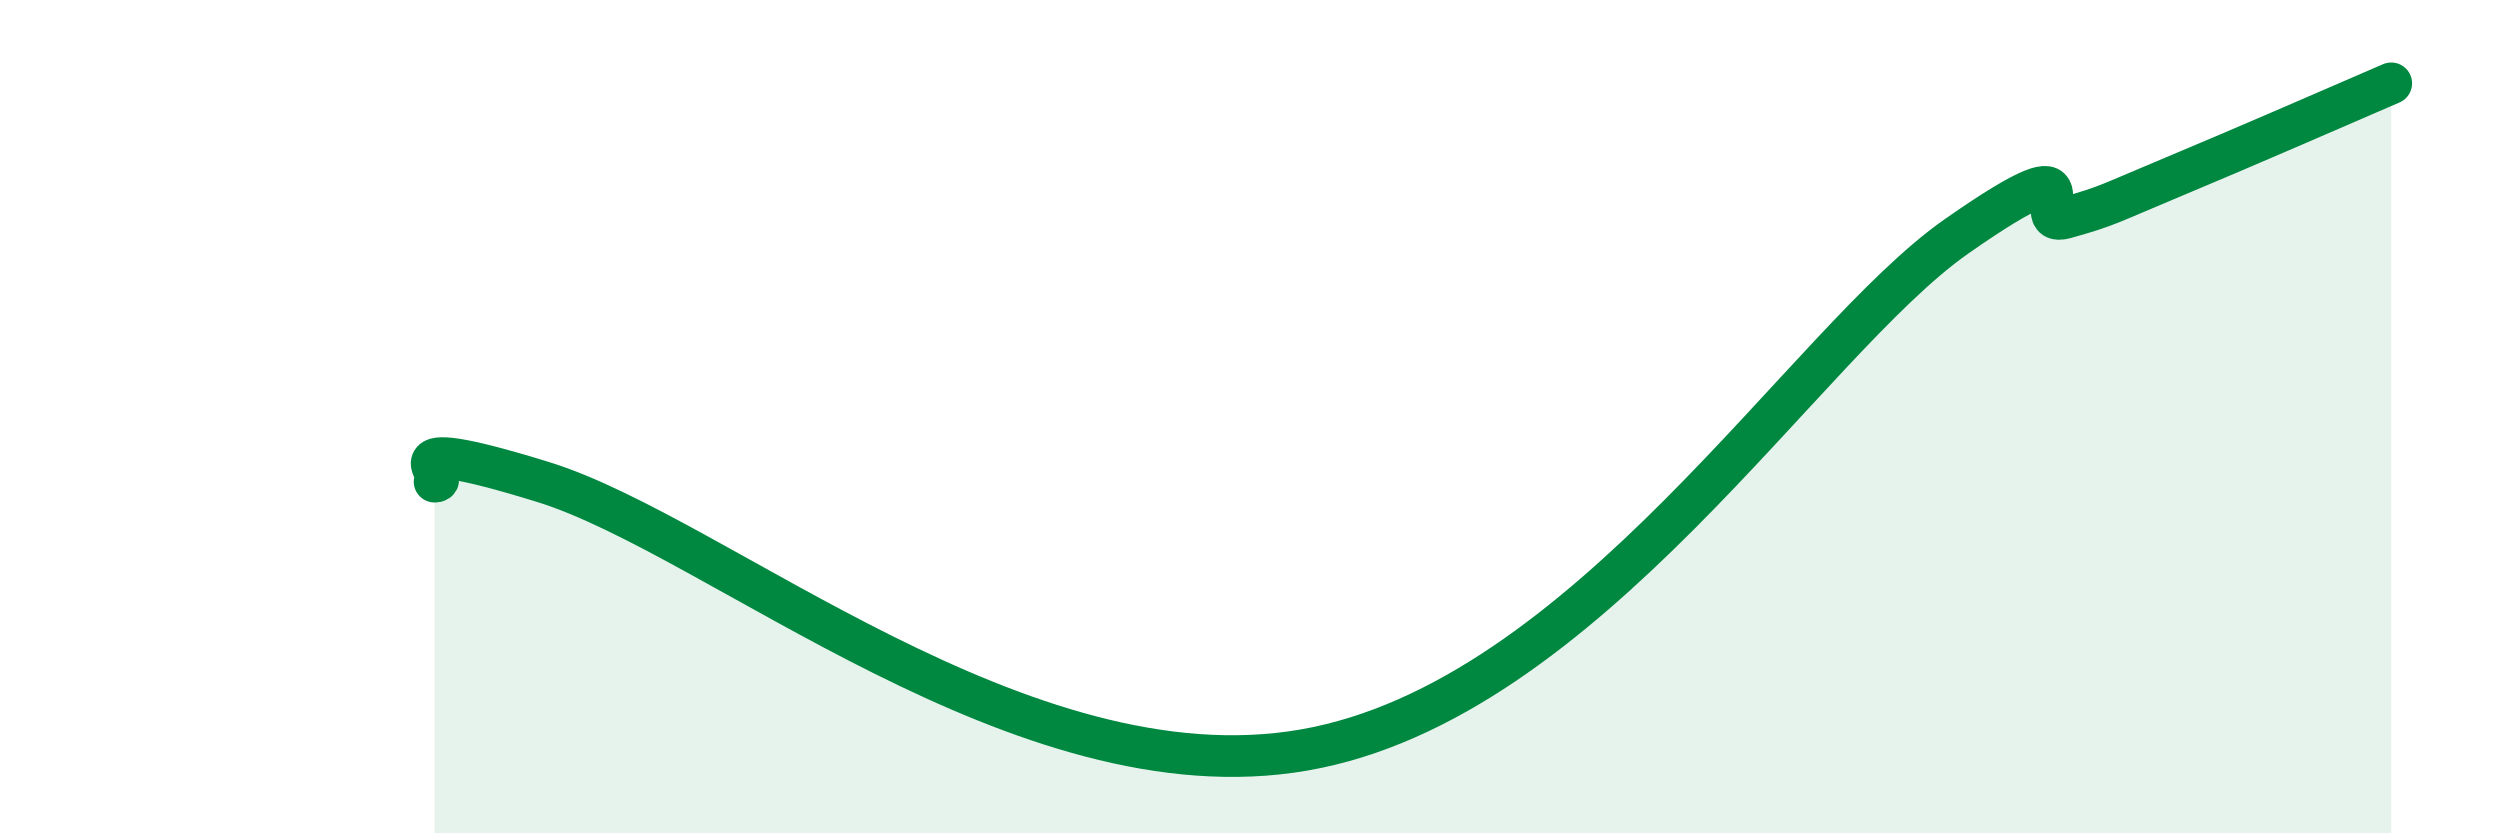 
    <svg width="60" height="20" viewBox="0 0 60 20" xmlns="http://www.w3.org/2000/svg">
      <path
        d="M 10.43,11.56 C 10.95,11.56 8.87,10.28 13.04,11.57 C 17.21,12.86 24.52,19.18 31.3,18 C 38.08,16.82 43.31,8.22 46.96,5.67 C 50.61,3.12 48.53,5.52 49.57,5.23 C 50.61,4.94 50.61,4.89 52.17,4.24 C 53.73,3.59 56.35,2.45 57.39,2L57.39 20L10.43 20Z"
        fill="#008740"
        opacity="0.1"
        stroke-linecap="round"
        stroke-linejoin="round"
      />
      <path
        d="M 10.43,11.56 C 10.95,11.56 8.87,10.28 13.04,11.57 C 17.21,12.86 24.52,19.18 31.3,18 C 38.08,16.82 43.31,8.22 46.96,5.67 C 50.61,3.12 48.53,5.52 49.57,5.23 C 50.61,4.94 50.61,4.89 52.17,4.24 C 53.73,3.59 56.35,2.45 57.39,2"
        stroke="#008740"
        stroke-width="1"
        fill="none"
        stroke-linecap="round"
        stroke-linejoin="round"
      />
    </svg>
  